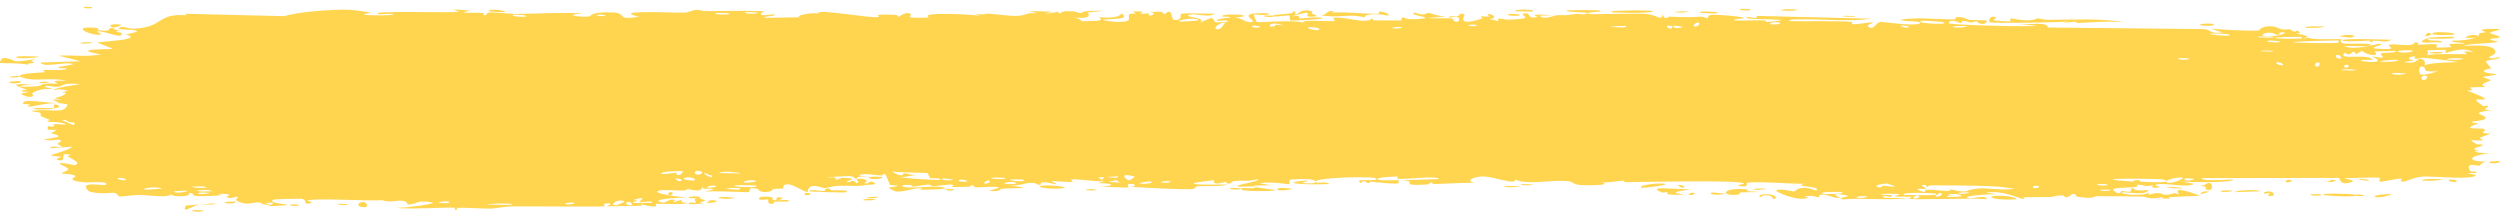<?xml version="1.0" encoding="UTF-8"?> <svg xmlns="http://www.w3.org/2000/svg" width="183" height="16" viewBox="0 0 183 16" fill="none"><path d="M14.16 15.38C14.273 15.361 14.728 15.407 14.926 15.399C14.702 15.601 13.751 15.449 14.16 15.38ZM34.383 0.769C34.22 0.818 34.056 0.868 33.893 0.918C34.358 0.95 34.983 0.914 35.414 0.961C35.484 0.969 35.301 1.113 35.468 1.119C35.635 1.126 35.603 0.929 35.846 0.908C36.118 0.885 37.366 1.022 37.798 1.019C39.414 1.005 41.043 0.893 42.662 0.975C40.991 1.12 42.675 1.269 43.143 1.205C43.247 1.191 43.23 0.825 44.907 0.917C45.973 0.976 44.989 1.499 46.767 1.237C45.399 0.871 46.744 0.896 47.816 0.884C48.001 0.882 49.493 0.937 50.153 0.921C50.378 0.915 50.722 0.723 51.021 0.718C51.227 0.715 51.383 0.82 51.688 0.815C53.114 0.791 54.516 0.783 55.943 0.818C55.109 1.311 56.598 1.028 56.665 1.052C57.005 1.185 55.467 1.223 56.075 1.307C56.925 1.292 57.776 1.277 58.626 1.261C57.928 1.201 59.55 0.847 59.849 1.008C59.717 0.572 63.724 1.387 64.334 1.241C64.461 1.21 63.629 0.995 65.558 1.094C65.767 1.105 65.688 1.236 65.798 1.224C65.863 1.216 66.26 0.799 66.683 1.03C66.838 1.114 65.85 1.388 68.02 1.278C67.156 0.853 71.03 1.048 71.743 1.154C71.601 1.097 71.458 1.04 71.316 0.983C72.021 1.137 72.148 0.993 72.307 1C72.946 1.032 73.826 1.178 74.422 1.164C75.119 1.149 75.122 0.885 75.935 0.988C75.742 0.929 75.549 0.871 75.356 0.813C75.917 0.827 76.479 0.841 77.04 0.855C75.74 1.205 77.321 0.871 77.425 0.864C77.591 0.851 77.352 0.994 77.63 0.977C77.659 0.974 77.617 0.839 78.046 0.824C78.94 0.792 78.799 0.962 79.174 0.96C79.209 0.959 79.088 0.838 79.737 0.809C81.799 0.718 79.727 0.902 79.648 0.919C79.544 0.941 80.251 1.449 78.499 1.269C79.088 1.326 79.147 1.551 79.213 1.556C79.271 1.561 80.29 1.529 80.347 1.521C80.847 1.445 80.407 1.292 80.504 1.264C80.584 1.242 81.812 1.442 82.099 0.98C82.687 1.406 81.761 1.367 80.776 1.433C80.633 1.52 81.715 1.605 81.771 1.605C83.166 1.604 82.394 1.254 82.699 1.03C82.859 0.913 83.428 1.151 82.903 0.837C84.169 0.804 83.401 0.986 83.483 1.013C83.606 1.053 84.05 0.963 84.105 0.975C84.186 0.992 83.903 1.101 84.224 1.14C84.278 1.145 84.795 0.958 84.128 0.869C85.019 0.895 84.946 0.736 85.248 1.057C85.862 0.449 85.693 1.417 85.935 1.451C86.577 1.541 86.391 1.063 86.425 1.04C86.659 0.89 88.437 1.055 88.878 0.986C88.704 1.33 87.468 0.989 87.191 1.056C86.27 1.278 88.49 1.228 87.821 1.66C88.102 1.542 88.382 1.423 88.663 1.304C89.177 1.582 88.447 1.703 89.832 1.602C90.059 1.362 88.853 1.64 89.095 1.451C89.238 1.34 90.04 1.316 90.056 1.258C90.072 1.187 89.346 1.271 89.461 1.162C89.71 0.929 92.357 1.151 90.343 1.279C90.904 1.275 91.194 1.739 91.681 1.595C91.997 1.501 90.224 0.859 92.883 0.977C92.94 1.196 91.82 1.041 91.791 1.058C91.75 1.082 91.953 1.577 91.988 1.602C92.112 1.682 94.828 1.417 95.402 1.666C95.175 1.38 97.455 1.615 97.703 1.528C97.769 1.504 97.522 1.328 97.593 1.31C98.034 1.199 99.226 1.512 99.779 1.52C100.398 1.53 100.32 1.378 100.355 1.379C100.627 1.387 100.409 1.49 100.576 1.489C100.827 1.489 102.556 1.51 102.643 1.488C102.668 1.482 102.386 1.309 102.763 1.276C102.828 1.27 102.787 1.475 103.903 1.387C105.247 1.28 102.97 1.132 103.528 0.917C104.391 1.223 104.363 0.92 104.598 0.944C104.679 0.952 105.282 1.21 105.937 1.194C105.467 1.235 104.997 1.277 104.526 1.319C104.989 1.364 105.886 1.308 106.267 1.359C106.453 1.384 106.3 1.596 106.704 1.59C106.789 1.588 107.129 1.072 106.072 1.303C105.987 1.119 106.49 1.239 106.724 1.187C106.759 1.179 106.898 0.872 107.197 1.063C107.268 1.11 106.489 2.007 108.498 1.357C108.563 1.337 108.338 1.224 108.401 1.201C108.445 1.185 108.958 1.231 109.014 1.215C109.072 1.198 108.825 1.075 108.894 1.051C109.247 0.926 109.712 1.413 108.982 1.376C109.226 1.436 109.47 1.496 109.714 1.556C109.453 1.19 110.097 1.453 110.434 1.442C112.597 1.37 111.149 1.131 111.52 1.008C112.118 0.81 111.662 1.437 112.549 1.248C112.632 1.231 111.559 0.965 113.654 1.115C113.345 1.125 113.035 1.136 112.726 1.146C112.904 1.501 113.843 1.122 113.915 1.117C114.738 1.068 114.181 1.196 115.403 1.013C115.512 0.997 115.75 1.084 115.983 1.041C116.951 0.861 114.707 0.932 114.646 0.788C114.617 0.718 117.029 0.735 117.112 0.769C117.464 0.917 116.019 0.834 116.294 1.018C116.395 1.083 119.833 0.949 120.523 1.021C121.319 1.104 121.678 1.585 121.683 1.044C121.907 1.575 122.106 1.213 122.208 1.216C123.439 1.266 123.441 1.271 124.497 1.22C124.73 1.209 124.927 1.37 125.009 1.343C125.057 1.326 124.967 1.154 125.202 1.101C125.529 1.028 127.491 1.206 127.637 1.301C127.783 1.396 126.809 1.342 126.983 1.498C127.689 1.514 128.365 1.476 129.075 1.492C129.37 1.499 129.219 1.609 129.346 1.611C129.4 1.612 130.419 1.516 130.376 1.476C130.275 1.382 127.129 1.445 127.958 1.253C128.118 1.216 128.682 1.468 128.592 1.162C131.402 1.231 134.212 1.301 137.022 1.37C135.408 1.6 133.591 1.395 131.9 1.416C131.668 1.419 130.885 1.389 130.98 1.544C132.418 1.584 134.206 1.504 135.586 1.605C135.631 1.608 135.468 1.747 135.634 1.769C135.943 1.811 136.951 1.586 137.12 1.644C137.149 1.658 136.576 1.841 136.75 1.958C137.198 2.258 137.311 1.594 137.696 1.602C137.994 1.608 139.993 1.929 140.491 1.726C141.021 1.51 139.018 1.601 139.166 1.424C140.521 1.247 141.893 1.436 143.174 1.414C143.197 1.414 143.001 1.275 143.286 1.256C143.784 1.222 143.914 1.418 144.156 1.45C144.417 1.483 145.34 1.455 145.464 1.527C145.479 1.536 145.293 1.731 145.264 1.736C144.862 1.817 144.719 1.564 144.683 1.561C144.545 1.551 144.41 1.648 144.285 1.642C144.078 1.633 143.965 1.543 143.692 1.535C143.504 1.529 143.685 1.701 143.504 1.693C143.438 1.69 142.72 1.297 142.653 1.698C142.633 1.824 148.5 1.987 149.087 1.886C148.584 1.837 148.081 1.789 147.578 1.741C148.599 1.858 149.827 1.538 149.913 2.012C153.702 2.051 157.491 2.09 161.279 2.128C161.955 2.169 161.585 2.473 162.698 2.385C162.41 2.288 162.122 2.191 161.835 2.094C162.405 2.162 164.933 2.295 165.342 2.232C165.395 2.224 165.468 1.948 166.1 1.924C166.66 1.903 166.751 2.11 167.05 2.149C167.302 2.182 167.584 2.128 167.659 2.139C167.716 2.148 167.739 2.275 167.877 2.297C168.312 2.365 167.959 2.009 168.391 2.418C168.286 2.433 168.181 2.449 168.076 2.464C168.601 2.523 169.318 2.709 168.545 2.8C168.412 2.816 168.526 2.694 168.427 2.694C164.542 2.717 167.644 2.954 169.006 2.765C169.355 2.946 171.315 2.835 171.38 2.871C171.47 2.923 171.135 3.067 171.574 3.192C171.667 3.219 174.287 3.117 173.343 3.358C173.149 3.408 171.893 3.355 171.59 3.363C172.302 3.746 173.972 3.196 174.16 3.211C174.918 3.27 172.705 3.543 174.412 3.588C175.724 3.622 174.492 3.366 174.997 3.256C175.28 3.195 176.765 3.477 176.725 3.112C177.235 3.073 176.936 3.266 176.999 3.28C177.061 3.292 178.063 3.183 178.389 3.26C178.428 3.27 178.304 3.46 178.345 3.475C178.424 3.502 179.391 3.464 179.429 3.448C179.454 3.436 179.224 3.27 179.318 3.23C179.429 3.183 180.359 3.222 180.41 3.175C180.483 3.103 179.334 3.15 179.526 2.964C180.055 3.011 180.917 2.887 181.267 2.737C181.181 2.78 180.668 2.786 180.49 2.771C180.574 2.499 181.676 2.502 181.299 2.718C181.538 2.602 181.375 2.541 181.51 2.431C181.545 2.404 181.885 2.398 181.951 2.351C181.959 2.341 181.608 2.239 181.679 2.183C181.806 2.083 182.838 2.106 182.922 2.132C183.16 2.206 182.318 2.296 182.248 2.411C182.238 2.429 182.954 2.654 182.965 2.674C183.006 2.887 182.21 2.734 182.301 2.926C182.498 2.966 182.695 3.007 182.892 3.048C182.133 3.242 180.728 3.142 180.366 3.363C181.491 3.298 182.67 3.305 182.667 3.804C182.666 4.014 182.181 4.137 182.199 4.19C182.271 4.381 182.945 4.174 182.97 4.184C182.991 4.195 183 4.207 183 4.218C183 4.218 183 4.218 183 4.218C183 4.33 182.039 4.41 181.991 4.461C181.91 4.552 182.338 4.925 182.337 5.008C182.322 5.024 181.638 5.113 181.869 5.257C182.102 5.402 182.701 5.406 182.722 5.421C182.837 5.508 181.789 5.587 181.758 5.639C181.741 5.665 182.304 5.824 182.32 5.87C182.334 5.916 181.907 6.017 181.738 6.162C181.612 6.27 181.978 6.353 181.914 6.37C181.868 6.381 180.878 6.38 180.829 6.399C180.757 6.427 180.989 6.556 180.955 6.588C180.907 6.634 180.587 6.588 180.629 6.636C180.66 6.671 181.9 7.116 181.892 7.235C181.877 7.438 180.565 6.972 181.786 7.772C181.795 7.777 182.092 7.72 182.1 7.725C182.284 7.872 181.331 8.099 182.496 8.059C180.328 8.315 182.226 8.364 181.906 8.706C181.782 8.837 180.941 8.891 180.937 8.911C181.019 9.077 181.287 8.948 181.378 9.03C181.428 9.075 180.676 9.252 180.845 9.366C180.933 9.425 181.731 9.404 181.764 9.415C182.08 9.524 181.692 9.64 181.762 9.717C181.808 9.769 182.29 9.773 182.302 9.782C182.322 9.802 181.668 10.01 181.532 10.084C181.429 10.14 181.817 10.228 181.745 10.253C181.31 10.4 180.383 10.025 181.276 10.551C181.33 10.583 181.668 10.57 181.678 10.576C181.887 10.725 181.265 10.738 181.154 10.86C180.963 11.07 181.856 10.953 181.113 11.101C181.671 11.238 181.981 11.232 182.634 11.194C180.827 11.301 180.19 11.845 182.195 11.832C181.557 11.823 181.628 12.13 181.438 12.135C181.319 12.138 180.395 11.833 180.819 12.518C180.872 12.604 181.434 12.495 181.258 12.67C179.909 12.625 181.229 12.782 181.23 12.805C181.213 13.208 177.918 12.878 177.352 12.924C176.695 12.977 176.111 13.295 175.968 13.295C175.498 13.296 175.888 13.134 175.783 13.075C175.677 13.016 174.341 13.325 174.274 13.308C174.015 13.24 174.278 13.049 174.251 13.039C173.931 12.922 172.136 13.072 171.634 13.027C171.649 13.151 172.658 13.161 172.028 13.361C171.295 13.593 171.253 13.046 171.234 13.022C167.874 13.027 164.514 13.032 161.155 13.037C161.197 13.328 163.393 13.109 163.443 13.147C163.737 13.374 160.026 13.37 159.571 13.267C159.917 13.33 160.262 13.393 160.608 13.456C160.018 13.79 158.711 13.356 157.857 13.503C157.581 13.551 158.111 13.68 158.1 13.689C157.79 13.819 157.292 13.719 157.664 13.544C156.907 13.712 157.018 13.527 156.437 13.513C156.407 13.513 156.657 13.648 156.197 13.704C155.982 13.73 154.833 13.73 154.679 13.848C154.616 13.898 155.199 14.422 155.271 13.971C156.52 14.191 155.67 13.766 156.155 13.776C156.229 13.778 156.058 14.03 157.28 13.912C157.048 14.365 155.64 14.026 155.399 14.081C154.902 14.194 156.952 14.428 157.328 14.075C157.152 14.429 157.473 14.122 157.93 14.137C158.431 14.153 158.213 14.258 158.483 14.259C159.223 14.261 158.917 14.011 159.527 14.237C158.932 13.539 160.572 14.145 161.049 14.327C160.272 14.363 159.494 14.398 158.717 14.434C158.762 14.47 158.806 14.507 158.85 14.543C158.646 14.538 158.441 14.533 158.236 14.528C158.269 14.493 158.302 14.458 158.335 14.422C157.279 14.651 157.021 14.394 156.935 14.391C155.826 14.362 154.546 14.364 153.426 14.363C153.257 14.363 153.373 14.591 152.147 14.412C151.756 14.355 152.125 14.178 151.682 14.205C151.128 14.687 151.139 14.302 150.974 14.302C150.501 14.302 150.212 14.421 150.168 14.422C149.584 14.441 148.728 14.421 148.087 14.439C148.075 14.441 148.408 14.589 147.992 14.545C147.845 14.53 146.532 13.897 145.384 14.103C145.683 14.146 145.981 14.188 146.28 14.231C145.929 14.171 143.469 14.331 144.07 14.5C144.439 14.604 145.339 14.196 145.438 14.588C144.619 14.471 140.098 14.646 139.746 14.555C139.698 14.542 139.997 14.415 139.93 14.399C139.878 14.386 138.842 14.416 138.705 14.368C138.623 14.338 139.081 14.261 139.043 14.215C139.011 14.182 137.718 14.127 137.644 14.287C137.961 14.223 138.854 14.279 138.386 14.413C138.326 14.43 138.014 14.327 137.94 14.348C137.262 14.544 139.29 14.497 139.604 14.498C138.33 14.702 136.359 14.462 134.883 14.595C134.286 14.462 135.767 14.392 135.092 14.281C133.692 14.053 134.72 14.465 134.676 14.482C134.328 14.616 133.144 13.898 133.143 14.444C132.636 14.362 132.8 14.293 132.083 14.365C132.178 14.403 132.272 14.441 132.366 14.478C131.571 14.795 129.888 13.996 130.014 13.935C130.353 13.772 131.23 14.027 131.304 14.021C131.415 14.011 131.722 13.457 132.934 13.953C133.431 13.581 131.012 13.702 132.113 13.448C131.369 13.49 128.311 13.231 127.871 13.394C127.819 13.416 128.063 13.786 127.308 13.598C126.949 13.508 127.814 13.504 127.65 13.419C127.145 13.16 120.277 13.326 118.972 13.339C118.887 13.34 118.918 13.225 118.835 13.226C118.579 13.229 117.648 13.401 117.19 13.348C118.138 13.56 116.297 13.577 115.829 13.554C115.118 13.518 115.162 13.316 114.855 13.273C113.672 13.107 111.838 13.587 110.919 13.138C110.969 13.584 109.329 12.919 108.582 12.915C107.998 12.912 107.15 13.207 107.939 13.387C106.929 13.367 105.867 13.45 104.921 13.477C104.764 13.481 104.98 13.35 104.713 13.361C104.688 13.363 104.655 13.493 104.426 13.506C102.533 13.619 103.454 13.344 103.1 13.263C102.902 13.218 102.756 13.196 102.648 13.188C103.751 13.163 105.024 13.112 105.364 13.109C105.074 12.823 102.919 13.164 102.288 13.087C102.266 13.084 102.343 12.927 102.32 12.926C102.32 12.926 102.319 12.926 102.319 12.926C102.082 12.914 100.576 12.972 100.886 13.159C100.97 13.209 101.663 13.209 102.485 13.192C102.263 13.227 102.429 13.403 102.389 13.411C101.913 13.498 100.747 13.326 100.333 13.303C100.238 13.298 100.245 13.411 100.23 13.411C99.853 13.385 100.008 13.063 99.621 13.395C98.94 12.994 100.899 13.336 100.761 13.075C100.655 12.874 96.304 12.982 96.317 13.298C96.302 13.264 96.242 13.222 96.119 13.175C95.847 13.068 94.636 13.102 94.427 13.16C94.392 13.171 94.406 13.479 94.362 13.481C94.253 13.488 92.772 13.248 92.22 13.429C92.518 13.472 92.817 13.515 93.115 13.558C91.312 13.561 91.591 13.652 92.192 13.744C92.222 13.745 92.251 13.757 92.28 13.758C92.745 13.826 93.342 13.891 93.351 13.915C93.385 14.008 90.327 14.059 90.915 13.774C90.997 13.735 92.412 13.862 91.711 13.659C91.589 13.623 90.68 13.681 90.632 13.659C90.313 13.51 92.297 13.312 92.055 13.1C91.573 13.302 90.955 13.196 90.403 13.248C90.151 13.271 90.089 13.425 90.058 13.428C89.595 13.468 89.855 13.307 89.7 13.311C89.617 13.314 88.704 13.657 88.876 13.184C85.867 13.532 88.044 13.532 89.89 13.505C89.307 13.678 88.163 13.594 87.65 13.634C87.466 13.649 87.575 13.807 87.264 13.838C86.624 13.903 83.567 13.722 82.771 13.679C83.26 13.623 83.117 13.451 82.74 13.463C82.362 13.475 82.679 13.705 82.606 13.729C82.527 13.755 80.756 13.647 80.461 13.676C81.794 13.593 81.493 13.421 80.362 13.403C80.525 13.354 80.689 13.305 80.853 13.255C80.189 13.325 78.795 13.063 78.411 13.141C78.351 13.153 78.567 13.298 78.534 13.305C78.197 13.366 77.053 13.219 77 13.268C76.955 13.309 77.443 13.43 77.262 13.49C77.224 13.502 76.753 13.307 76.29 13.355C76.118 13.373 76.222 13.509 76.178 13.517C75.817 13.583 76.03 13.353 75.371 13.39C74.887 13.417 74.527 13.642 73.859 13.567C76.052 13.854 74.209 13.734 73.292 13.821C73.145 13.835 73.271 14.083 72.392 13.962C74.261 13.514 71.86 13.725 71.368 13.72C71.341 13.719 71.332 13.555 71.091 13.553C71.071 13.553 71.1 13.663 70.876 13.672C68.752 13.752 70.11 13.627 69.707 13.518C69.535 13.472 68.502 13.628 68.224 13.632C68.16 13.632 68.19 13.517 67.942 13.522C67.504 13.53 67.112 13.652 66.823 13.662C66.789 13.662 66.788 13.481 66.24 13.54C66.086 13.556 65.913 13.621 66.132 13.673C66.858 13.844 68.234 13.548 69.053 13.718C69.801 13.874 67.444 13.889 67.321 13.89C67.276 13.89 67.736 13.8 67.269 13.783C66.869 13.768 66.139 14.08 65.543 14.012C65.498 14.007 65.022 13.742 65.044 13.727C65.064 13.715 65.795 13.658 65.689 13.581C65.676 13.572 65.212 13.574 65.151 13.517C65.077 13.447 64.877 12.765 64.778 12.748C64.523 12.706 64.689 12.861 64.524 12.851C64.171 12.828 62.947 12.626 62.907 12.862C63.11 12.876 63.312 12.89 63.514 12.905C62.389 12.929 62.869 13.03 62.709 13.074C62.538 13.122 62.586 12.914 62.207 12.894C62.124 12.89 60.537 12.934 60.566 13.021C61.444 12.882 61.118 13.139 61.159 13.143C61.312 13.16 61.509 13.016 61.715 13.019C63.166 13.041 61.703 13.269 62.045 13.328C62.163 13.347 62.398 13.224 62.448 13.23C62.611 13.251 62.613 13.412 62.722 13.399C62.975 13.369 62.679 13.141 62.7 13.129C62.926 12.986 63.812 13.164 63.26 13.412C63.591 13.501 63.63 13.2 63.892 13.32C64.415 13.559 63.633 13.498 63.421 13.537C62.66 13.68 62.435 13.564 61.359 13.604C60.972 13.618 60.513 13.764 60.333 13.773C60.22 13.777 59.15 13.268 59.119 14.065C58.703 13.988 58.051 13.463 57.623 13.487C57.239 13.509 57.361 13.791 57.325 13.802C57.27 13.819 56.805 13.797 56.648 13.837C56.464 13.884 56.555 13.991 56.263 14.035C55.535 14.144 55.555 13.856 55.48 13.838C54.612 13.621 54.992 14.031 54.799 14.064C54.62 14.094 52.107 13.936 51.578 14.04C51.793 13.982 52.009 13.925 52.224 13.867C51.839 13.687 51.43 13.98 51.423 13.658C51.345 14.178 50.55 13.83 50.311 13.844C50.217 13.849 50.224 13.938 50.107 13.942C49.646 13.957 48.609 13.887 48.359 13.932C47.28 14.125 50.04 14.447 50.257 14.466C49.822 14.461 47.361 14.577 48.493 14.827C48.667 14.866 48.977 14.633 49.075 14.624C49.74 14.564 49.218 14.773 49.27 14.792C49.358 14.824 49.796 14.623 49.911 14.647C49.95 14.655 49.702 14.843 50.336 14.847C50.024 15.03 48.242 14.881 48.008 14.924C47.925 14.94 48.447 15.331 46.922 14.951C46.94 14.987 46.957 15.023 46.975 15.06C46.126 15.075 45.277 15.09 44.428 15.105C44.52 15.021 44.997 14.853 44.396 14.889C44.05 14.909 44.306 15.095 44.275 15.101C43.965 15.152 38.474 15.09 37.41 15.111C37.048 15.118 36.039 15.268 35.962 15.27C35.502 15.285 33.873 15.188 33.548 15.209C33.345 15.223 33.538 15.378 33.357 15.371C33.188 15.364 33.363 15.213 33.313 15.207C32.898 15.153 29.749 15.35 29.001 15.208C29.458 15.251 31.739 14.95 31.693 14.844C31.683 14.829 31.129 14.715 31.015 14.77C30.826 14.64 30.177 15.037 29.824 14.959C29.784 14.95 29.942 14.727 29.312 14.687C29.095 14.673 28.527 14.847 27.956 14.652C27.128 14.746 22.777 14.457 22.479 14.696C22.47 14.709 23.083 14.791 22.669 14.889C22.119 15.02 22.613 14.58 21.971 14.543C21.875 14.537 20.09 14.581 20.032 14.608C19.492 14.855 21.051 14.955 21.029 14.984C20.975 15.056 19.679 15.1 19.627 15.083C19.576 15.065 20.633 14.738 19.363 14.862C19.509 14.901 19.654 14.94 19.8 14.979C19.203 15.055 19.146 14.829 19.001 14.815C18.551 14.772 18.065 15.115 17.345 14.691C17.154 14.578 17.47 14.453 17.446 14.436C17.218 14.285 16.926 14.69 16.581 14.388C16.555 14.365 17.356 14.184 15.957 14.184C16.053 14.213 16.149 14.242 16.246 14.271C16.048 14.335 14.631 14.374 14.44 14.358C13.883 14.314 14.369 14.106 13.809 14.13C14.168 14.416 12.466 14.453 12.564 14.207C12.326 14.516 10.88 14.278 10.2 14.271C9.771 14.266 8.896 14.401 8.76 14.385C8.594 14.366 8.644 14.155 8.345 14.108C8.259 14.095 7.367 14.249 6.583 14.032C6.432 13.99 6.113 13.633 6.395 13.544C6.878 13.391 7.792 13.678 7.78 13.468C7.766 13.242 6.536 13.376 6.204 13.347C4.675 13.211 5.558 12.971 5.519 12.898C5.417 12.722 4.581 12.727 4.546 12.711C4.402 12.641 4.994 12.501 5.003 12.394C5.014 12.254 4.208 12.001 4.391 11.953C4.653 11.886 5.394 12.097 5.441 12.087C6.052 11.951 5.214 11.627 4.983 11.468C4.913 11.419 5.192 11.339 5.134 11.324C4.249 11.106 4.947 11.779 4.359 11.734C3.833 11.694 4.509 11.482 4.489 11.47C4.463 11.457 3.835 11.445 3.737 11.37C3.688 11.332 5.321 10.918 5.253 10.733C4.732 10.774 4.211 10.815 3.69 10.855C3.649 10.614 4.398 10.792 4.476 10.767C4.632 10.717 4.197 10.594 4.215 10.518C4.225 10.469 4.736 10.295 4.275 10.224C4.116 10.199 3.784 10.369 3.206 10.195C5.216 9.974 3.823 9.838 3.764 9.752C3.706 9.667 4.665 9.465 3.501 9.5C3.45 9.03 3.526 9.352 3.857 9.269C4.262 9.167 3.325 9.012 4.807 9.13C4.722 8.909 3.532 8.925 3.469 8.907C3.414 8.891 3.679 8.783 3.584 8.746C2.468 8.32 3.235 8.515 2.911 8.242C2.883 8.218 1.827 8.117 2.631 8.078C4.094 8.006 4.706 8.318 4.952 7.65C3.869 7.36 2.558 7.791 2.229 7.798C1.725 7.809 2.247 7.673 2.185 7.635C2.163 7.622 1.729 7.633 1.723 7.623C1.414 7.113 3.656 7.614 4.361 7.526C4.172 7.449 3.983 7.373 3.794 7.297C4.05 7.294 4.307 7.291 4.564 7.288C3.341 7.134 4.521 7.229 4.826 6.817C4.894 6.724 4.091 6.883 5.007 6.626C4.331 6.566 4.547 6.482 3.935 6.598C3.951 6.433 5.328 6.246 5.871 6.161C3.952 5.976 5.046 6.582 3.388 6.261C3.08 6.466 3.872 6.426 3.807 6.46C3.575 6.581 3.032 6.388 2.377 6.814C2.271 6.884 2.722 7.099 2.054 7.089C1.98 7.087 1.555 6.904 1.561 6.89C1.617 6.746 2.038 6.8 2.056 6.74C2.072 6.683 1.602 6.717 1.6 6.702C1.586 6.521 1.992 6.633 1.933 6.576C1.806 6.453 0.116 6.065 2.322 6.179C0.489 6.383 2.087 6.378 2.8 6.3C2.982 6.28 3.028 6.172 3.288 6.135C3.621 6.086 4.011 6.138 4.184 6.118C4.37 6.097 3.315 5.842 4.84 5.918C4.064 5.664 2.693 5.935 1.931 5.757C0.392 5.397 3.003 5.32 3.275 5.285C3.348 5.276 3.105 5.13 3.153 5.121C3.232 5.108 4.714 5.175 4.86 5.054C5.006 4.934 4.317 5.06 4.271 4.935C4.24 4.85 6.028 4.7 5.06 4.642C4.393 4.603 3.164 4.942 2.957 4.577C3.938 4.547 4.918 4.517 5.899 4.487C5.362 4.348 4.826 4.209 4.289 4.07C5.39 4.026 6.341 4.183 7.387 3.984C4.874 3.539 8.203 3.629 8.239 3.575C8.252 3.543 7.263 3.181 7.103 3.115C7.98 2.976 10.643 2.909 9.085 2.463C9.367 2.563 10.052 2.315 10.043 2.296C9.956 2.099 8.463 2.227 8.706 2.049C8.989 1.842 9.384 2.122 9.818 2.1C12.047 1.983 11.435 0.955 13.67 1.118C13.625 1.081 13.581 1.044 13.536 1.008C15.965 1.066 18.394 1.124 20.822 1.183C21.773 0.868 24.302 0.677 25.544 0.712C25.794 0.719 27.022 0.884 27.114 0.912C27.286 0.968 26.342 0.989 26.769 1.093C26.859 1.114 28.938 1.183 28.789 1.008C28.556 0.987 27.827 1.076 27.708 1.034C26.869 0.739 33.279 0.975 33.596 0.856C33.454 0.799 33.312 0.742 33.17 0.685C33.575 0.713 33.979 0.741 34.383 0.769ZM15.8 14.882C15.557 15.059 14.949 14.926 14.589 14.976C14.092 15.045 13.248 15.724 13.612 15.043C14.341 14.99 15.07 14.936 15.8 14.882ZM26.458 15.145C25.969 15.05 26.348 14.67 26.749 14.828C26.794 14.846 27.12 15.272 26.458 15.145ZM21.331 14.964C21.352 14.96 21.774 14.97 21.789 14.976C22.168 15.128 20.894 15.097 21.331 14.964ZM46.097 14.77C45.559 14.786 45.949 15.131 46.284 14.989C46.305 14.98 46.133 14.769 46.097 14.77ZM45.714 14.76C45.296 14.451 44.453 15.078 45.123 15.015C45.188 15.008 45.734 14.775 45.714 14.76ZM24.715 14.994C24.77 14.875 25.274 14.932 25.49 14.961C25.484 15.069 24.926 14.981 24.715 14.994ZM37.505 14.961C37.526 14.868 35.773 14.873 35.653 14.996C35.93 14.944 37.484 15.045 37.505 14.961ZM42.001 14.83C41.957 14.814 41.351 14.838 41.369 14.921C41.664 15.028 42.201 14.903 42.001 14.83ZM50.938 14.835C50.971 14.815 50.517 14.291 51.592 14.636C51.75 14.686 51.186 14.823 51.242 14.842C51.36 14.879 51.453 14.896 51.527 14.899C51.027 14.942 50.507 14.962 50.456 14.931C50.22 14.781 50.923 14.844 50.938 14.835ZM55.63 14.445C55.733 14.36 56.392 14.406 56.542 14.441C56.567 14.447 56.455 14.672 56.752 14.655C56.99 14.641 56.634 14.411 57.098 14.448C57.567 14.485 56.941 14.649 56.981 14.661C57.036 14.676 57.761 14.573 57.739 14.706C57.722 14.805 56.945 14.738 56.753 14.759C56.507 14.787 56.805 14.951 56.394 14.916C56.136 14.894 56.279 14.604 56.225 14.589C56.179 14.577 55.276 14.744 55.631 14.446C55.631 14.446 55.63 14.446 55.63 14.445ZM51.663 14.886C51.625 14.896 51.581 14.901 51.527 14.899C51.573 14.895 51.618 14.89 51.663 14.886ZM17.212 14.755C17.467 14.844 16.712 14.959 16.427 14.842C16.422 14.747 17.172 14.741 17.212 14.755ZM52.127 14.65C52.87 14.722 52.324 14.822 51.663 14.886C51.873 14.831 51.877 14.625 52.127 14.65ZM31.015 14.77C31.046 14.792 31.066 14.826 31.068 14.881C30.986 14.821 30.978 14.788 31.015 14.77ZM32.749 14.869C33.344 14.7 32.136 14.707 32.143 14.828C32.147 14.874 32.725 14.876 32.749 14.869ZM46.789 14.786C46.734 14.77 47.579 14.26 46.352 14.642C47.007 14.702 46.316 14.758 46.326 14.803C46.353 14.931 47.453 14.807 47.697 14.863C47.888 14.633 46.968 14.84 46.79 14.786C46.789 14.786 46.789 14.786 46.789 14.786ZM64.086 14.569C63.937 14.704 63.464 14.66 63.145 14.652C63.294 14.518 63.767 14.561 64.086 14.569ZM147.587 14.588C145.4 14.713 145.117 14.165 147.118 14.381C147.157 14.386 147.719 14.533 147.587 14.588ZM128.822 14.446C128.616 14.208 129.298 14.169 129.746 14.268C129.847 14.29 130.222 14.532 129.794 14.579C129.807 14.29 129.146 14.179 128.822 14.446ZM52.547 14.497C52.764 14.338 53.43 14.451 53.781 14.475C53.567 14.606 52.858 14.546 52.547 14.497ZM140.402 14.303C140.172 14.284 140.016 14.492 140.056 14.509C140.234 14.589 140.665 14.421 140.402 14.303ZM50.396 14.472C50.365 14.377 51.248 14.285 51.309 14.521C51.121 14.504 50.417 14.532 50.396 14.472ZM63.484 14.498C63.347 14.449 64.057 14.363 64.272 14.411C64.254 14.512 63.574 14.529 63.484 14.498ZM136.692 14.373C136.485 14.355 135.97 14.35 135.912 14.434C135.842 14.539 136.598 14.503 136.692 14.373ZM175.091 14.192C175.117 14.229 174.318 14.501 173.963 14.433C173.289 14.301 175.063 14.165 175.091 14.192ZM142.583 14.195C143.234 14.393 142.512 14.202 142.54 14.41C142.978 14.417 144.068 14.427 143.319 14.223C143.173 14.183 142.788 14.209 142.583 14.195ZM141.983 14.126C141.913 14.193 141.444 14.406 141.85 14.39C142.037 14.383 142.339 14.147 141.983 14.126ZM170.143 14.284C169.56 14.1 172.234 14.199 172.311 14.231C172.352 14.248 172.378 14.264 172.393 14.278C172.492 14.22 172.997 14.209 173.055 14.357C172.904 14.344 172.49 14.357 172.442 14.341C172.421 14.334 172.406 14.328 172.395 14.321C172.217 14.449 170.255 14.319 170.143 14.284ZM165.713 14.095C166.38 13.823 166.498 14.285 166.441 14.3C165.714 14.489 166.188 14.148 166.166 14.132C166.115 14.106 165.599 14.264 165.715 14.095C165.714 14.095 165.713 14.095 165.713 14.095ZM169.235 14.208C169.263 14.202 169.823 14.216 169.846 14.224C170.305 14.379 168.72 14.339 169.235 14.208ZM59.166 14.122C59.568 14.168 59.174 14.338 58.907 14.277C58.886 14.271 58.812 14.082 59.166 14.122ZM141.663 14.172C141.57 14.139 139.19 14.018 139.333 14.275C139.535 14.245 142.24 14.377 141.663 14.172ZM123.88 14.109C124.3 14.111 123.842 14.353 123.618 14.263C123.535 14.23 123.774 14.109 123.88 14.109ZM49.205 14.252C48.77 14.385 48.86 13.939 49.237 14.092C49.252 14.098 49.222 14.247 49.205 14.252ZM127.232 14.249C125.785 14.395 126.128 13.628 128.009 13.887C127.951 13.921 127.892 13.955 127.833 13.989C130.004 14.105 127.981 14.043 127.45 14.086C127.247 14.103 127.417 14.231 127.234 14.249C127.233 14.249 127.233 14.249 127.232 14.249ZM121.674 14.095C120.28 13.55 122.94 13.905 123.704 13.834C122.964 14.059 122.001 14.025 123.311 14.255C121.395 14.3 122.193 14.083 122.116 14.065C122.026 14.044 121.733 14.118 121.674 14.095ZM125.35 14.091C125.43 14.075 126.037 14.186 126.256 14.168C125.95 14.354 124.815 14.199 125.35 14.091ZM161.068 14.221C161.118 14.075 161.243 13.968 161.722 14.022C161.574 14.096 161.268 14.159 161.068 14.221ZM15.339 14.115C15.009 14.104 14.352 14.05 14.553 14.203C14.575 14.216 15.338 14.201 15.339 14.115ZM134.752 14.053C134.681 14.036 132.867 14.024 133.494 14.184C133.683 14.233 135.334 14.212 134.752 14.053ZM144.148 14.072C143.996 14.07 143.379 14.098 143.366 14.132C143.324 14.252 144.082 14.186 144.148 14.072ZM13.675 13.966C13.631 13.95 12.623 13.977 12.734 14.048C12.944 14.182 13.823 14.018 13.675 13.966ZM60.626 13.781C60.71 13.775 60.822 13.934 60.851 13.935C60.919 13.938 62.461 13.877 61.872 14.08C61.774 14.114 59.556 14.036 59.267 14.016C59.155 13.799 60.103 14.005 60.334 13.983C60.374 13.979 60.4 13.797 60.625 13.782C60.626 13.781 60.626 13.781 60.626 13.781ZM163.563 14.067C163.631 13.929 165.444 13.838 165.423 14.005C164.803 14.026 164.183 14.046 163.563 14.067ZM162.642 14.044C162.256 13.947 163.161 13.914 163.428 13.957C163.431 14.05 162.699 14.059 162.642 14.044ZM140.71 13.556C140.528 13.589 141.088 13.791 140.962 13.83C140.882 13.855 140.475 13.779 140.345 13.842C140.309 13.862 140.724 14.052 140.844 14.043C141.014 14.033 140.849 13.883 141.035 13.882C141.653 13.879 142.201 13.986 142.78 13.983C142.833 13.982 142.427 13.877 142.873 13.879C142.942 13.879 143.356 14.036 143.89 14.012C145.069 13.526 145.935 14.004 147.431 13.828C147.375 13.783 146.256 13.66 146.19 13.655C144.939 13.575 142.699 13.567 141.389 13.566C141.053 13.565 141.216 13.668 141.071 13.672C140.957 13.675 141.093 13.484 140.71 13.556ZM15.514 14.01C15.357 13.819 14.805 13.94 14.453 13.93C14.577 14.101 15.17 13.967 15.514 14.01ZM154.504 13.897C154.327 13.904 153.78 13.847 153.735 13.904C153.676 13.979 154.467 14.026 154.504 13.897ZM69.32 13.835C69.337 13.829 69.762 13.84 69.778 13.846C70.158 13.998 68.883 13.967 69.32 13.835ZM79.482 13.871C79.804 13.848 80.129 13.788 80.238 13.943C80.032 13.919 79.445 13.979 79.482 13.871ZM93.502 13.867C93.436 13.665 94.405 13.796 94.588 13.814C94.52 13.903 93.551 14.012 93.502 13.867ZM160.998 13.587C161.59 13.599 161.465 13.292 161.842 13.431C161.903 13.454 162.102 14.092 161.45 13.853C161.333 13.81 161.792 13.659 160.998 13.587ZM128.316 13.893C128.467 13.76 128.938 13.799 129.256 13.81C129.185 13.909 128.542 13.884 128.316 13.893ZM11.855 13.813C11.577 13.624 10.292 13.764 10.61 13.889C10.655 13.905 11.675 13.806 11.855 13.813ZM54.054 13.887C54.583 13.738 53.488 13.692 53.143 13.838C53.299 13.828 54.019 13.897 54.054 13.887ZM90.135 13.757C90.16 13.751 90.72 13.765 90.745 13.773C91.205 13.928 89.619 13.888 90.135 13.757ZM76.141 13.626C76.342 13.504 77.67 13.602 77.967 13.725C77.681 13.904 75.89 13.779 76.141 13.626ZM158.559 13.674C158.981 13.667 159.383 13.705 159.771 13.758C159.689 13.861 158.603 13.751 158.559 13.674ZM92.192 13.744C92.222 13.745 92.251 13.757 92.28 13.758C92.25 13.753 92.22 13.748 92.192 13.744ZM149.093 13.601C148.739 13.561 148.812 13.749 148.834 13.755C149.101 13.816 149.494 13.647 149.093 13.601ZM15.109 13.729C14.986 13.559 14.39 13.691 14.047 13.651C14.147 13.785 14.833 13.747 15.109 13.729ZM120.181 13.746C119.736 13.561 121.547 13.347 121.929 13.466C121.957 13.58 120.246 13.771 120.181 13.746ZM52.413 13.632C52.378 13.498 51.617 13.659 51.779 13.722C51.881 13.762 52.434 13.714 52.413 13.632ZM122.84 13.544C123.01 13.503 123.407 13.634 123.267 13.715C123.088 13.818 122.796 13.555 122.84 13.544ZM138.111 13.436C138.036 13.416 137.036 13.553 137.449 13.689C137.736 13.784 137.782 13.591 137.849 13.59C137.924 13.591 139.531 13.827 138.111 13.436ZM110.035 13.63C110.412 13.578 110.869 13.638 111.264 13.634C111.103 13.717 110.196 13.739 110.035 13.63ZM55.346 13.596C55.255 13.542 52.757 13.509 54.176 13.675C54.258 13.685 55.625 13.759 55.346 13.596ZM160.998 13.587C160.923 13.585 160.837 13.579 160.737 13.566C160.836 13.571 160.922 13.58 160.998 13.587ZM154.265 13.566C154.402 13.469 153.714 13.443 153.511 13.495C153.449 13.614 154.247 13.58 154.265 13.566ZM111.294 13.499C111.522 13.443 111.935 13.502 112.217 13.496C112.169 13.586 111.393 13.591 111.294 13.499ZM95.305 13.397C95.757 13.451 96.313 13.426 96.322 13.316C96.331 13.333 96.353 13.351 96.389 13.37C96.426 13.388 96.91 13.336 97.121 13.374C98.381 13.598 92.256 13.506 95.806 13.194C95.639 13.262 95.472 13.329 95.305 13.397ZM74.344 13.366C74.088 13.232 73.369 13.4 73.555 13.453C73.685 13.489 74.601 13.501 74.344 13.366ZM84.219 13.286C84.143 13.262 83.441 13.357 83.423 13.427C83.826 13.502 84.569 13.398 84.219 13.286ZM72.371 13.209C72.21 13.188 72.005 13.405 72.024 13.415C72.188 13.494 72.642 13.329 72.371 13.209ZM159.77 13.002C159.53 12.94 158.766 13.097 158.6 13.241C158.569 13.213 158.485 13.177 158.332 13.133C158.333 13.133 158.333 13.133 158.334 13.133C158.127 13.076 151.952 13.012 156.094 13.288C156.224 13.297 156.047 13.168 156.575 13.191C156.61 13.193 156.627 13.298 156.734 13.303C156.982 13.314 158.302 13.38 158.568 13.296C158.57 13.315 158.587 13.333 158.624 13.35C158.949 13.502 159.956 13.05 159.77 13.002ZM85.611 13.267C85.47 13.228 85.023 13.265 84.976 13.358C85.198 13.403 85.939 13.358 85.611 13.267ZM55.269 13.216C54.981 13.14 54.252 13.282 54.472 13.358C54.608 13.404 55.601 13.303 55.269 13.216ZM81.133 13.316C82.783 13.426 81.527 13.308 81.78 13.172C81.564 13.22 81.349 13.268 81.133 13.316ZM167.406 13.353C167.142 13.322 167.452 13.054 167.741 13.199C167.832 13.245 167.553 13.37 167.406 13.353ZM179.285 13.27C179.06 13.032 180.157 13.172 179.73 13.335C179.71 13.34 179.301 13.279 179.285 13.27ZM170.984 13.173C170.805 13.335 170.689 13.354 170.186 13.314C170.931 13.268 170.24 13.125 170.984 13.173ZM96.317 13.298C96.32 13.305 96.322 13.31 96.322 13.316C96.318 13.31 96.317 13.304 96.317 13.298ZM70.82 13.251C70.614 13.114 70.035 13.124 70.207 13.262C70.224 13.274 70.736 13.352 70.82 13.251ZM158.6 13.241C158.627 13.265 158.613 13.281 158.568 13.296C158.566 13.277 158.577 13.26 158.6 13.241ZM73.928 13.139C73.908 13.241 74.789 13.281 74.824 13.269C75.329 13.092 74.292 13.133 73.928 13.139ZM49.444 13.072C49.399 13.083 49.692 13.347 49.871 13.243C50.01 13.163 49.614 13.031 49.444 13.072ZM172.692 13.107C172.971 13.107 173.364 13.107 173.436 13.232C173.249 13.213 172.686 13.199 172.692 13.107ZM178.856 13.098C178.526 13.245 177.773 13.245 177.292 13.22C177.283 13.026 178.546 13.143 178.856 13.098ZM160.527 13.075C160.504 13.067 159.804 13.009 159.9 13.139C160.039 13.329 160.724 13.145 160.527 13.075ZM50.803 13.212C51.115 13.123 50.395 12.848 50.065 13.06C49.896 13.169 50.75 13.227 50.803 13.212ZM69.013 13.071C68.6 13.146 69.623 13.28 69.766 13.144C69.576 13.133 69.16 13.044 69.013 13.071ZM83.059 12.934C81.758 12.542 82.467 13.257 82.698 13.194C82.73 13.185 83.091 12.943 83.059 12.934ZM8.627 13.03C8.443 13.084 9.129 13.281 9.218 13.152C9.273 13.07 8.744 12.995 8.627 13.03ZM102.648 13.188C102.593 13.19 102.539 13.191 102.485 13.192C102.526 13.186 102.579 13.184 102.648 13.188ZM65.266 12.546C66.181 13.1 66.085 12.673 66.165 12.676C66.337 12.682 66.736 12.831 67.061 12.806C66.689 12.869 66.318 12.931 65.947 12.993C66.24 13.033 68.787 13.237 68.841 13.147C68.917 13.019 68.116 13.059 68.092 13.048C68.059 13.032 67.933 12.677 67.859 12.664C67.737 12.642 65.607 12.635 65.266 12.546ZM80.339 12.995C80.548 13.037 80.608 13.178 80.705 13.144C80.738 13.133 80.743 12.999 80.856 12.964C80.684 12.974 80.511 12.985 80.339 12.995ZM63.626 13.044C63.367 12.88 64.529 12.942 64.566 12.96C64.765 13.072 63.838 13.178 63.626 13.044ZM73.489 13.02C73.446 13.01 72.553 12.959 72.561 13.05C72.797 13.119 73.99 13.14 73.489 13.02ZM80.996 12.955C81.309 12.97 81.902 13.106 81.834 12.904C81.834 12.904 81.833 12.904 81.833 12.904C81.554 12.921 81.275 12.938 80.996 12.955ZM51.873 12.786C51.292 12.464 51.568 12.87 52.082 12.974C52.238 12.83 51.969 12.838 51.873 12.786ZM50.014 12.546C49.852 12.488 48.186 12.551 48.44 12.721C48.531 12.782 49.489 12.629 49.533 12.641C49.6 12.658 49.294 12.847 49.805 12.809C49.775 12.745 50.069 12.565 50.014 12.546ZM51.392 12.579C50.815 12.335 50.685 12.786 51.12 12.787C51.289 12.788 51.475 12.615 51.392 12.579ZM53.751 12.618C53.544 12.575 52.99 12.513 52.609 12.663C53.119 12.676 53.63 12.688 54.14 12.701C54.199 12.616 53.933 12.656 53.75 12.618C53.75 12.618 53.751 12.618 53.751 12.618ZM182.326 11.941C181.867 11.813 182.924 11.764 182.969 11.796C183.102 11.9 182.531 11.998 182.326 11.941ZM5.043 8.93C4.915 8.879 4.832 8.711 4.551 8.799C4.834 8.923 5.116 9.047 5.398 9.171C5.617 8.887 5.182 8.986 5.043 8.93ZM3.965 7.893C4.005 7.886 3.787 7.449 4.302 7.741C4.65 7.938 2.757 8.129 2.416 7.936C2.793 7.846 3.622 7.949 3.965 7.893ZM0.65 6.003C0.628 5.968 1.347 5.917 1.43 5.942C1.867 6.071 0.768 6.19 0.65 6.003ZM2.944 6.086C2.606 6.002 3.353 5.947 3.576 5.996C3.598 6.077 2.996 6.099 2.944 6.086ZM177.679 5.618C177.314 5.322 176.988 5.96 177.549 5.832C177.576 5.826 177.695 5.633 177.679 5.618ZM1.353 5.563C1.69 5.647 0.943 5.702 0.72 5.653C0.699 5.572 1.301 5.55 1.353 5.563ZM177.422 4.912C176.938 4.698 177.108 5.415 177.169 5.444C177.418 5.558 178.274 5.276 178.449 5.206C177.168 5.314 177.651 5.012 177.422 4.912ZM175.187 5.342C174.738 5.418 175.887 5.565 176.106 5.365C175.882 5.374 175.315 5.32 175.187 5.342ZM172.458 5.112C172.217 5.086 171.498 5.025 171.377 5.138C171.641 5.117 172.356 5.228 172.458 5.112ZM171.911 4.774C171.533 4.621 171.442 5.067 171.878 4.935C171.895 4.929 171.925 4.783 171.911 4.774ZM169.787 4.613C169.539 4.436 169.256 4.868 169.658 4.88C169.777 4.882 169.813 4.634 169.787 4.613ZM176.816 4.141C176.461 4.065 176.003 4.374 176.761 4.408C176.495 4.455 176.229 4.503 175.963 4.55C176.955 4.724 176.883 4.294 177.168 4.312C177.566 4.337 177.534 4.691 177.455 4.803C177.781 4.586 179.169 4.582 179.97 4.541C179.266 4.45 178.122 4.292 177.427 4.234C177.228 4.217 177.035 4.315 176.866 4.304C176.595 4.286 176.836 4.146 176.817 4.141C176.817 4.141 176.816 4.141 176.816 4.141ZM166.994 4.607C166.266 4.406 166.726 4.84 167.138 4.762C167.156 4.756 167.012 4.612 166.994 4.607ZM0.386 4.243C1.36 4.425 0.652 4.665 2.689 4.3C1.833 4.559 2.641 4.486 2.474 4.59C2.34 4.673 1.838 4.604 2.13 4.771C1.747 4.59 0.082 4.64 0.007 4.61C0.008 4.61 0.009 4.61 0.009 4.61C-0.035 4.593 0.076 4.186 0.386 4.243ZM172.455 3.977C172.212 3.45 172.116 4.286 171.639 3.85C171.003 4.484 173.396 3.85 173.686 4.385C171.087 4.323 175.403 4.916 173.588 4.114C175.083 4.405 174.078 4.015 174.309 3.913C174.556 3.804 175.401 3.922 175.358 3.726C175.358 3.726 175.357 3.726 175.357 3.726C174.84 3.74 174.323 3.753 173.806 3.767C174.312 4.19 173.255 4.064 172.897 3.719C172.749 3.805 172.602 3.891 172.455 3.977ZM175.381 4.374C175.33 4.365 174.206 4.424 174.278 4.509C174.428 4.563 176.025 4.498 175.381 4.374ZM180.331 4.282C179.927 4.281 179.302 4.198 179.082 4.358C179.486 4.359 180.111 4.441 180.331 4.282ZM159.538 4.252C159.023 4.383 160.608 4.421 160.15 4.266C160.127 4.259 159.563 4.245 159.538 4.252ZM171.284 4.057C170.761 3.896 171.008 4.408 171.396 4.274C171.418 4.267 171.308 4.064 171.284 4.057ZM1.175 4.181C1.21 4.056 2.623 4.144 2.873 4.143C2.731 4.259 1.135 4.325 1.175 4.181ZM181.041 3.812C180.238 3.361 179.148 3.882 179.028 3.871C178.909 3.859 179.096 3.662 179.069 3.656C179.007 3.645 177.741 3.662 177.679 3.676C177.635 3.686 177.865 3.964 177.603 4.051C178.113 3.893 180.428 3.992 180.548 3.961C180.641 3.937 179.939 3.646 181.04 3.812C181.04 3.812 181.041 3.812 181.041 3.812ZM178.729 3.81C179.046 3.926 178.159 3.941 177.944 3.898C177.467 3.802 178.689 3.796 178.729 3.81ZM176.596 3.703C176.495 3.677 175.58 3.653 175.503 3.783C175.935 3.951 176.826 3.764 176.596 3.703ZM166.423 3.72C166.186 3.737 165.533 3.638 165.496 3.751C165.733 3.734 166.386 3.834 166.423 3.72ZM5.994 3.194C5.6 3.099 6.514 3.061 6.78 3.106C6.795 3.182 6.028 3.202 5.994 3.194ZM171.195 2.975C171.055 2.941 168.187 3.027 167.785 3.08C168.178 3.165 171.02 3.172 171.149 3.13C171.187 3.117 171.213 2.981 171.195 2.975ZM177.398 2.923C177.661 2.757 177.833 2.956 177.866 2.959C178.191 2.984 178.865 2.947 178.717 3.107C178.144 3.042 176.875 3.254 177.398 2.923ZM166.219 2.967C165.246 3.029 167.116 3.204 166.871 3.03C166.855 3.02 166.32 2.961 166.219 2.967ZM171.516 2.927C171.731 2.792 174.6 2.908 175.06 2.908C174.648 3.157 174.315 2.968 173.761 2.981C173.611 2.984 173.651 3.088 173.635 3.088C173.376 3.093 173.57 2.973 173.41 2.972C173.31 2.971 171.214 3.116 171.516 2.927ZM177.548 2.808C177.708 2.712 179.5 2.672 179.572 2.697C180.111 2.886 177.687 2.841 177.548 2.808ZM171.253 2.706C171.561 2.418 172.986 2.611 172.011 2.755C171.918 2.768 171.523 2.643 171.253 2.706ZM166.323 2.692C166.276 2.684 165.26 2.626 165.242 2.718C165.389 2.754 166.869 2.786 166.323 2.692ZM166.85 2.382C166.825 2.384 167.063 2.561 166.587 2.539C166.548 2.536 166.474 2.338 165.875 2.41C165.754 2.425 165.566 2.557 165.579 2.565C166.202 2.877 168.079 2.279 166.85 2.382ZM177.581 2.647C177.484 2.563 177.717 2.313 177.927 2.44C178.017 2.494 177.849 2.644 177.581 2.647ZM163.104 2.612C163.694 2.461 161.841 2.432 161.747 2.471C161.806 2.565 163.045 2.627 163.104 2.612ZM6.918 2.028C6.917 2.028 6.917 2.028 6.916 2.028C7.413 2.062 7.105 2.188 7.129 2.192C8.186 2.376 7.906 2.091 8.071 2.058C8.426 1.985 8.368 2.331 8.967 2.188C7.978 2.4 8.878 2.311 8.906 2.434C9.017 2.937 7.589 2.199 7.096 2.304C7.028 2.319 7.535 2.479 7.359 2.525C6.787 2.673 5.013 1.897 6.918 2.028ZM178.089 2.418C178.319 2.27 180.066 2.413 179.603 2.535C179.529 2.554 177.751 2.633 178.089 2.418ZM96.475 2.2C96.895 2.072 95.922 1.922 95.742 2.021C95.652 2.071 96.291 2.256 96.475 2.2ZM89.652 1.653C89.153 1.679 88.627 2.212 89.248 2.129C89.314 2.12 89.709 1.727 89.652 1.653ZM122.415 1.927C121.894 1.736 121.925 2.09 122.307 2.085C122.442 2.084 122.431 1.933 122.415 1.927ZM102.53 1.973C102.478 1.96 101.876 1.983 101.898 2.064C102.121 2.113 102.868 2.057 102.53 1.973ZM122.58 1.877C122.271 1.94 122.803 2.196 123.181 1.946C122.989 1.967 122.612 1.87 122.58 1.877ZM170.176 1.924C169.918 2.069 169.186 2.026 168.765 2.051C168.72 1.862 169.876 1.958 170.176 1.924ZM91.77 1.867C91.298 2 92.31 2.109 92.217 1.933C92.204 1.924 91.789 1.862 91.77 1.867ZM139.224 1.857C138.88 1.97 139.97 2.121 139.67 1.923C139.656 1.915 139.242 1.851 139.224 1.857ZM143.984 1.922C143.723 1.884 142.613 1.896 143.045 2.006C143.112 2.022 143.964 2.025 143.984 1.922ZM8.1 1.922C7.96 1.729 8.775 1.775 8.891 1.809C8.937 1.823 8.283 2.174 8.1 1.922ZM119.031 1.897C118.762 1.921 118.063 1.875 117.939 1.976C118.269 1.955 119.12 2.099 119.031 1.897ZM93.924 1.867C93.512 1.656 92.81 1.677 92.983 1.952C93.76 1.933 92.887 1.705 93.924 1.867ZM124.316 1.65C124.1 1.634 123.935 1.898 123.959 1.91C124.193 2.029 124.531 1.753 124.316 1.65ZM108.095 1.867C108.082 1.755 107.39 1.806 107.482 1.878C107.512 1.903 108.105 1.959 108.095 1.867ZM161.101 1.86C160.783 1.757 161.753 1.657 162.04 1.777C162.179 1.95 161.141 1.872 161.101 1.86ZM130.311 1.716C130.343 1.549 129.26 1.644 129.687 1.782C129.794 1.817 130.3 1.772 130.311 1.716ZM140.68 1.516C139.953 1.715 143.004 1.857 142.202 1.608C142.145 1.591 140.743 1.499 140.68 1.516ZM145.662 1.64C145.537 1.618 145.599 1.057 146.118 1.273C146.186 1.301 145.867 1.45 145.923 1.484C145.956 1.503 147.084 1.582 147.136 1.569C147.192 1.554 147.126 1.374 147.182 1.354C147.246 1.331 147.941 1.489 148.304 1.491C148.99 1.494 149.064 1.344 149.12 1.344C149.283 1.343 149.559 1.449 149.89 1.449C151.563 1.448 154.121 1.321 155.447 1.639C154.267 1.511 153.143 1.646 151.969 1.688C152.312 1.375 150.241 1.929 151.453 1.568C150.895 1.646 146.073 1.709 145.663 1.64C145.663 1.64 145.662 1.64 145.662 1.64ZM87.683 1.496C87.989 1.304 86.416 1.347 86.283 1.569C86.491 1.6 87.645 1.517 87.683 1.496ZM94.939 1.028C95.085 0.995 95.223 0.62 95.989 0.81C95.99 0.81 95.991 0.81 95.991 0.81C96.215 0.865 95.96 0.957 96.001 0.989C96.016 1.003 96.715 1.189 96.135 1.219C95.25 1.265 96.051 0.94 95.58 0.936C95.522 0.936 94.629 1.139 94.681 1.183C94.686 1.189 94.955 1.146 94.999 1.164C95.167 1.234 95.085 1.351 95.109 1.357C95.186 1.371 96.598 1.171 96.803 1.346C96.87 1.402 94.553 1.531 94.463 1.502C94.406 1.484 94.43 1.159 94.371 1.127C94.34 1.111 93.408 1.233 93.287 1.203C93.252 1.194 93.225 1.185 93.205 1.177C93.346 1.278 92.502 1.27 92.528 1.157C92.543 1.112 93.124 1.138 93.145 1.146C93.154 1.149 93.162 1.154 93.169 1.157C93.049 1.034 95.016 1.04 94.591 0.858C95.161 0.758 94.51 1.125 94.939 1.028ZM97.679 0.827C97.621 0.862 97.562 0.896 97.503 0.93C98.501 0.846 99.653 1.011 100.803 1.01C101.094 1.009 100.759 0.8 101.141 0.858C101.448 0.903 101.787 1.097 101.62 1.14C101.58 1.151 100.956 1.025 100.644 1.038C99.722 1.076 99.955 1.256 99.901 1.26C99.841 1.265 99.261 1.139 98.944 1.145C98.148 1.16 97.784 1.27 96.696 1.126C97.324 1.008 96.98 0.751 97.679 0.827ZM134.886 1.209C134.924 1.096 135.577 1.196 135.814 1.18C135.777 1.293 135.123 1.193 134.886 1.209ZM37.547 1.063C37.346 1.248 38.85 1.294 38.453 1.14C38.366 1.105 37.736 1.064 37.547 1.063ZM44.302 1.175C44.503 1.124 43.693 0.991 43.695 1.134C43.696 1.18 44.276 1.182 44.302 1.175ZM110.582 1.01C110.62 1.004 111.174 1.045 111.191 1.054C111.558 1.251 109.736 1.137 110.582 1.01ZM52.514 0.947C51.813 1.069 53.924 1.121 53.279 0.967C53.247 0.959 52.548 0.941 52.514 0.947ZM55.448 0.913C55.28 0.92 54.533 0.86 54.523 0.916C54.508 1.007 55.363 1.07 55.448 0.913ZM124.462 0.951C124.381 0.742 125.366 0.9 125.708 0.874C125.789 1.083 124.804 0.925 124.462 0.951ZM118.25 0.797C122.399 0.633 121.485 1.078 118.003 0.899C117.998 0.765 117.988 0.807 118.25 0.797ZM123.563 0.822C123.412 0.955 122.941 0.916 122.623 0.905C122.68 0.812 123.334 0.846 123.563 0.822ZM35.756 0.776C36.016 0.607 37.169 0.815 36.964 0.885C36.916 0.9 35.66 0.869 35.756 0.776ZM110.93 0.831C110.833 0.628 112.079 0.711 112.175 0.756C112.559 0.937 111.031 0.786 110.93 0.831ZM130.352 0.772C130.572 0.613 131.196 0.695 131.598 0.697C131.415 0.833 130.693 0.775 130.352 0.772ZM127.45 0.648C127.475 0.642 128.036 0.656 128.061 0.663C128.52 0.819 126.935 0.779 127.45 0.648ZM6.229 0.501C6.248 0.496 6.673 0.506 6.687 0.512C7.066 0.665 5.792 0.634 6.229 0.501Z" fill="#FFD54F"></path></svg> 